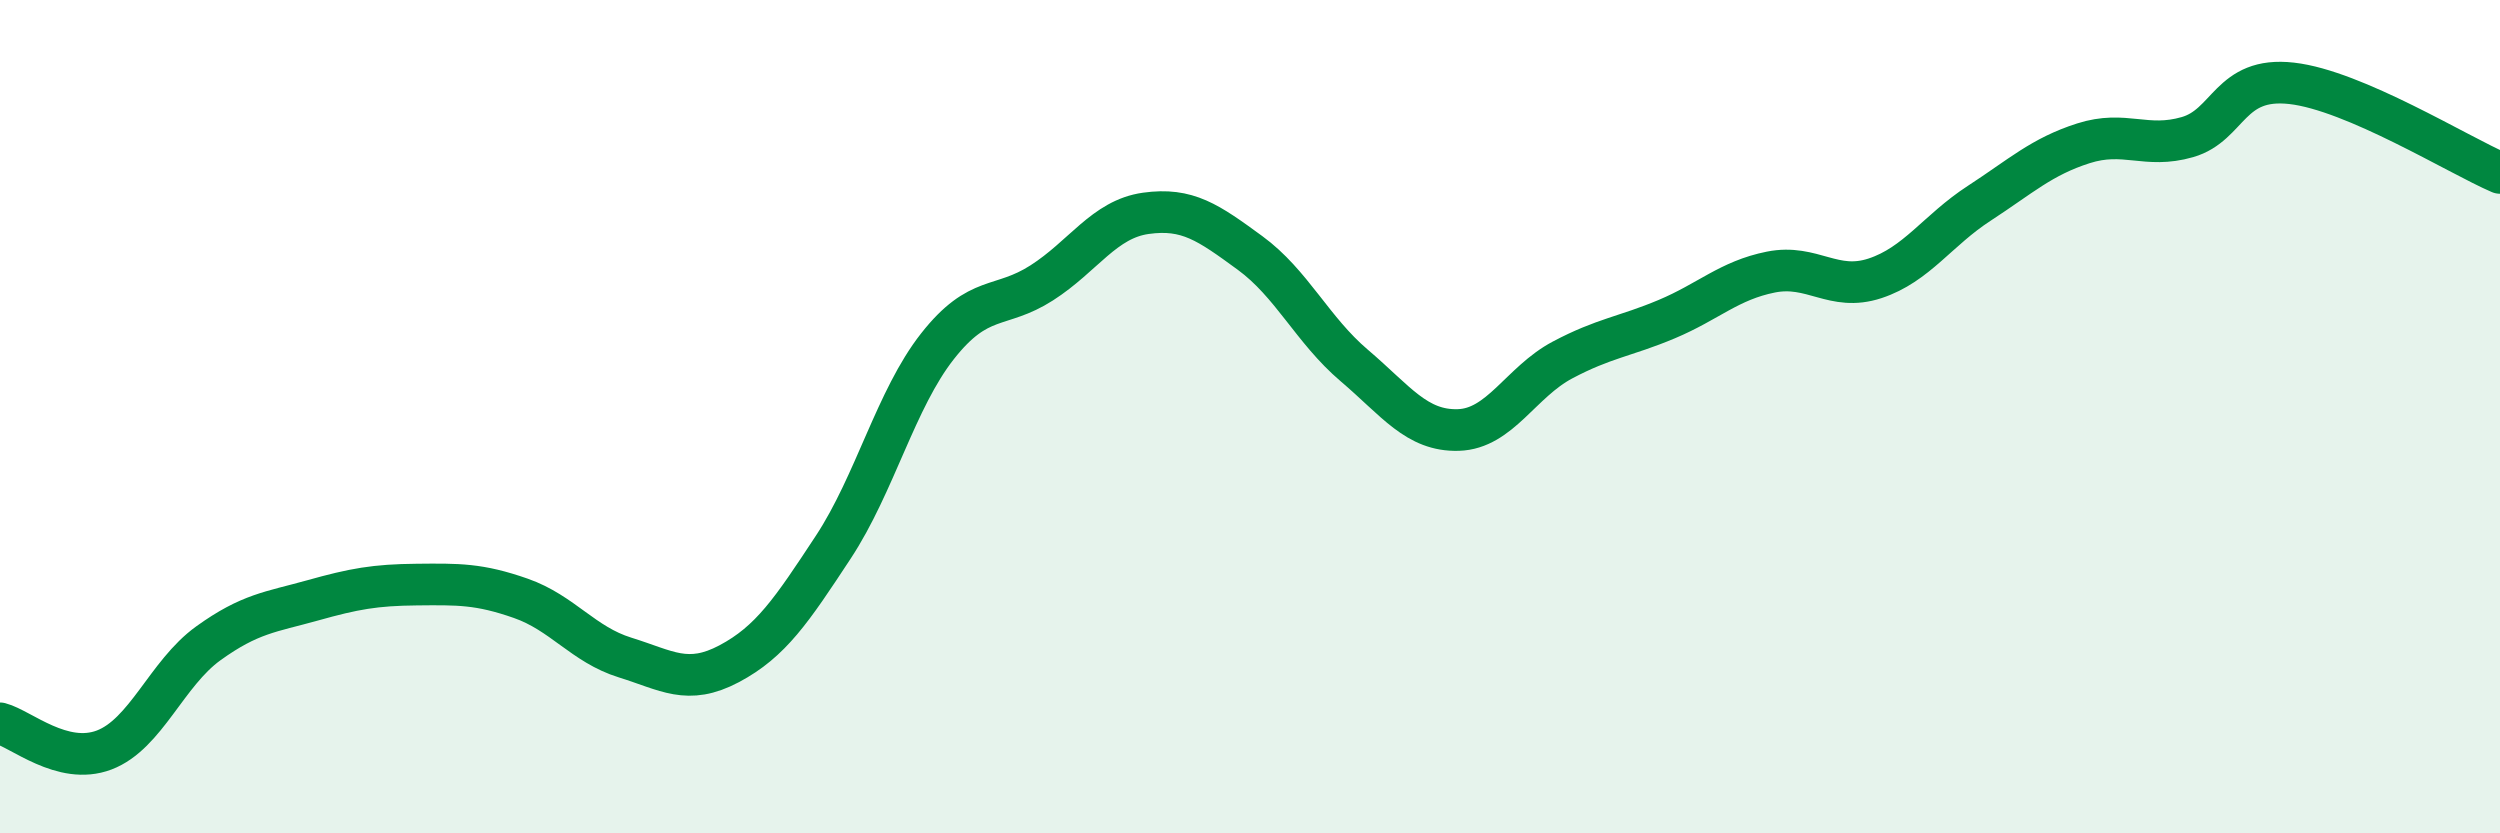 
    <svg width="60" height="20" viewBox="0 0 60 20" xmlns="http://www.w3.org/2000/svg">
      <path
        d="M 0,17.36 C 0.5,17.49 1.5,18.38 2.5,18 C 3.5,17.62 4,16.16 5,15.44 C 6,14.72 6.5,14.69 7.5,14.41 C 8.5,14.13 9,14.04 10,14.03 C 11,14.02 11.5,14.01 12.5,14.36 C 13.5,14.71 14,15.47 15,15.78 C 16,16.09 16.5,16.46 17.5,15.93 C 18.5,15.4 19,14.65 20,13.13 C 21,11.61 21.5,9.58 22.5,8.31 C 23.5,7.04 24,7.43 25,6.79 C 26,6.15 26.5,5.26 27.5,5.12 C 28.5,4.98 29,5.34 30,6.07 C 31,6.8 31.5,7.92 32.5,8.77 C 33.5,9.62 34,10.35 35,10.32 C 36,10.29 36.5,9.17 37.5,8.64 C 38.5,8.11 39,8.08 40,7.66 C 41,7.24 41.5,6.73 42.5,6.53 C 43.5,6.33 44,7.01 45,6.68 C 46,6.35 46.5,5.53 47.5,4.88 C 48.5,4.23 49,3.76 50,3.44 C 51,3.12 51.5,3.58 52.5,3.29 C 53.5,3 53.5,1.83 55,2 C 56.5,2.17 59,3.72 60,4.15L60 20L0 20Z"
        fill="#008740"
        opacity="0.1"
        stroke-linecap="round"
        stroke-linejoin="round"
      />
      <path
        d="M 0,17.36 C 0.5,17.49 1.5,18.38 2.5,18 C 3.5,17.62 4,16.16 5,15.44 C 6,14.72 6.5,14.69 7.5,14.41 C 8.5,14.13 9,14.04 10,14.03 C 11,14.02 11.5,14.01 12.5,14.36 C 13.5,14.71 14,15.47 15,15.78 C 16,16.09 16.5,16.46 17.5,15.93 C 18.5,15.4 19,14.65 20,13.13 C 21,11.61 21.5,9.58 22.5,8.31 C 23.5,7.04 24,7.43 25,6.79 C 26,6.15 26.5,5.26 27.5,5.12 C 28.5,4.98 29,5.34 30,6.07 C 31,6.8 31.5,7.92 32.5,8.77 C 33.5,9.62 34,10.35 35,10.32 C 36,10.29 36.5,9.17 37.5,8.64 C 38.5,8.11 39,8.08 40,7.66 C 41,7.24 41.5,6.73 42.5,6.53 C 43.5,6.33 44,7.01 45,6.68 C 46,6.35 46.5,5.53 47.5,4.88 C 48.5,4.23 49,3.76 50,3.44 C 51,3.12 51.5,3.58 52.5,3.29 C 53.5,3 53.5,1.83 55,2 C 56.5,2.17 59,3.72 60,4.15"
        stroke="#008740"
        stroke-width="1"
        fill="none"
        stroke-linecap="round"
        stroke-linejoin="round"
      />
    </svg>
  